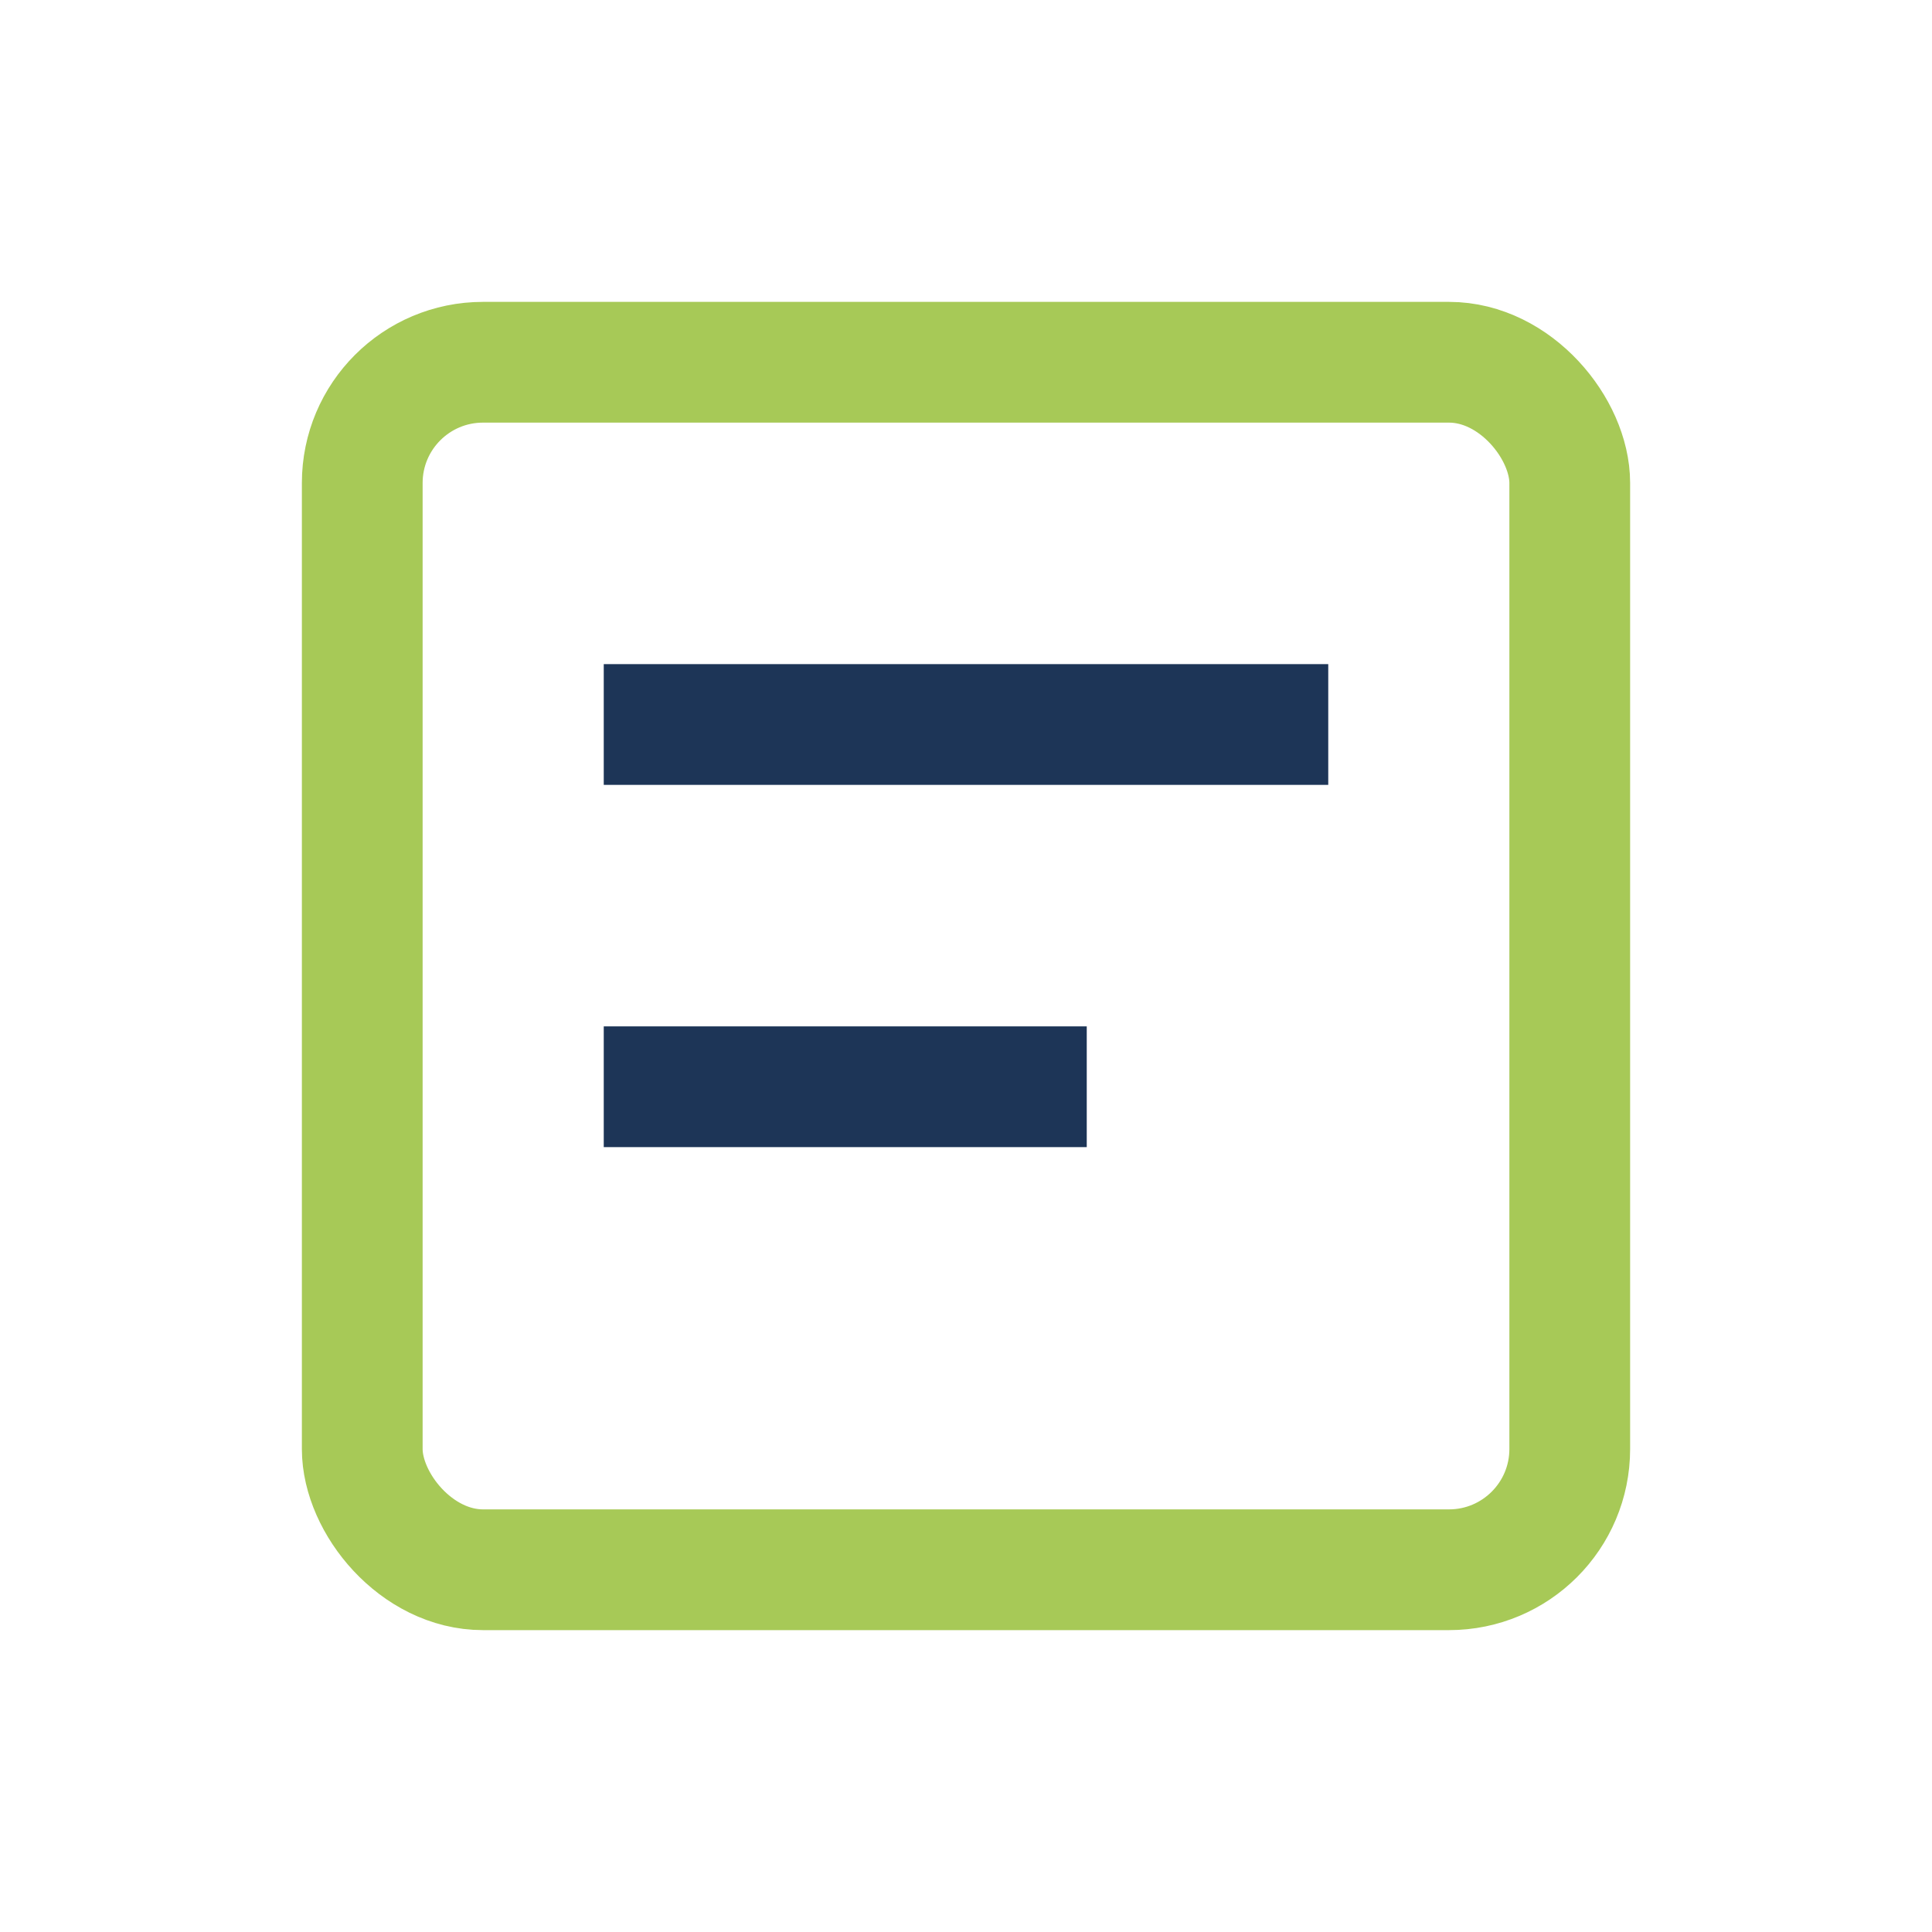 <?xml version="1.0" encoding="UTF-8"?>
<svg xmlns="http://www.w3.org/2000/svg" width="32" height="32" viewBox="0 0 32 32"><rect x="6" y="6" width="20" height="20" rx="2" fill="none" stroke="#A7C957" stroke-width="2"/><line x1="10" y1="12" x2="22" y2="12" stroke="#1D3557" stroke-width="2"/><line x1="10" y1="18" x2="18" y2="18" stroke="#1D3557" stroke-width="2"/></svg>